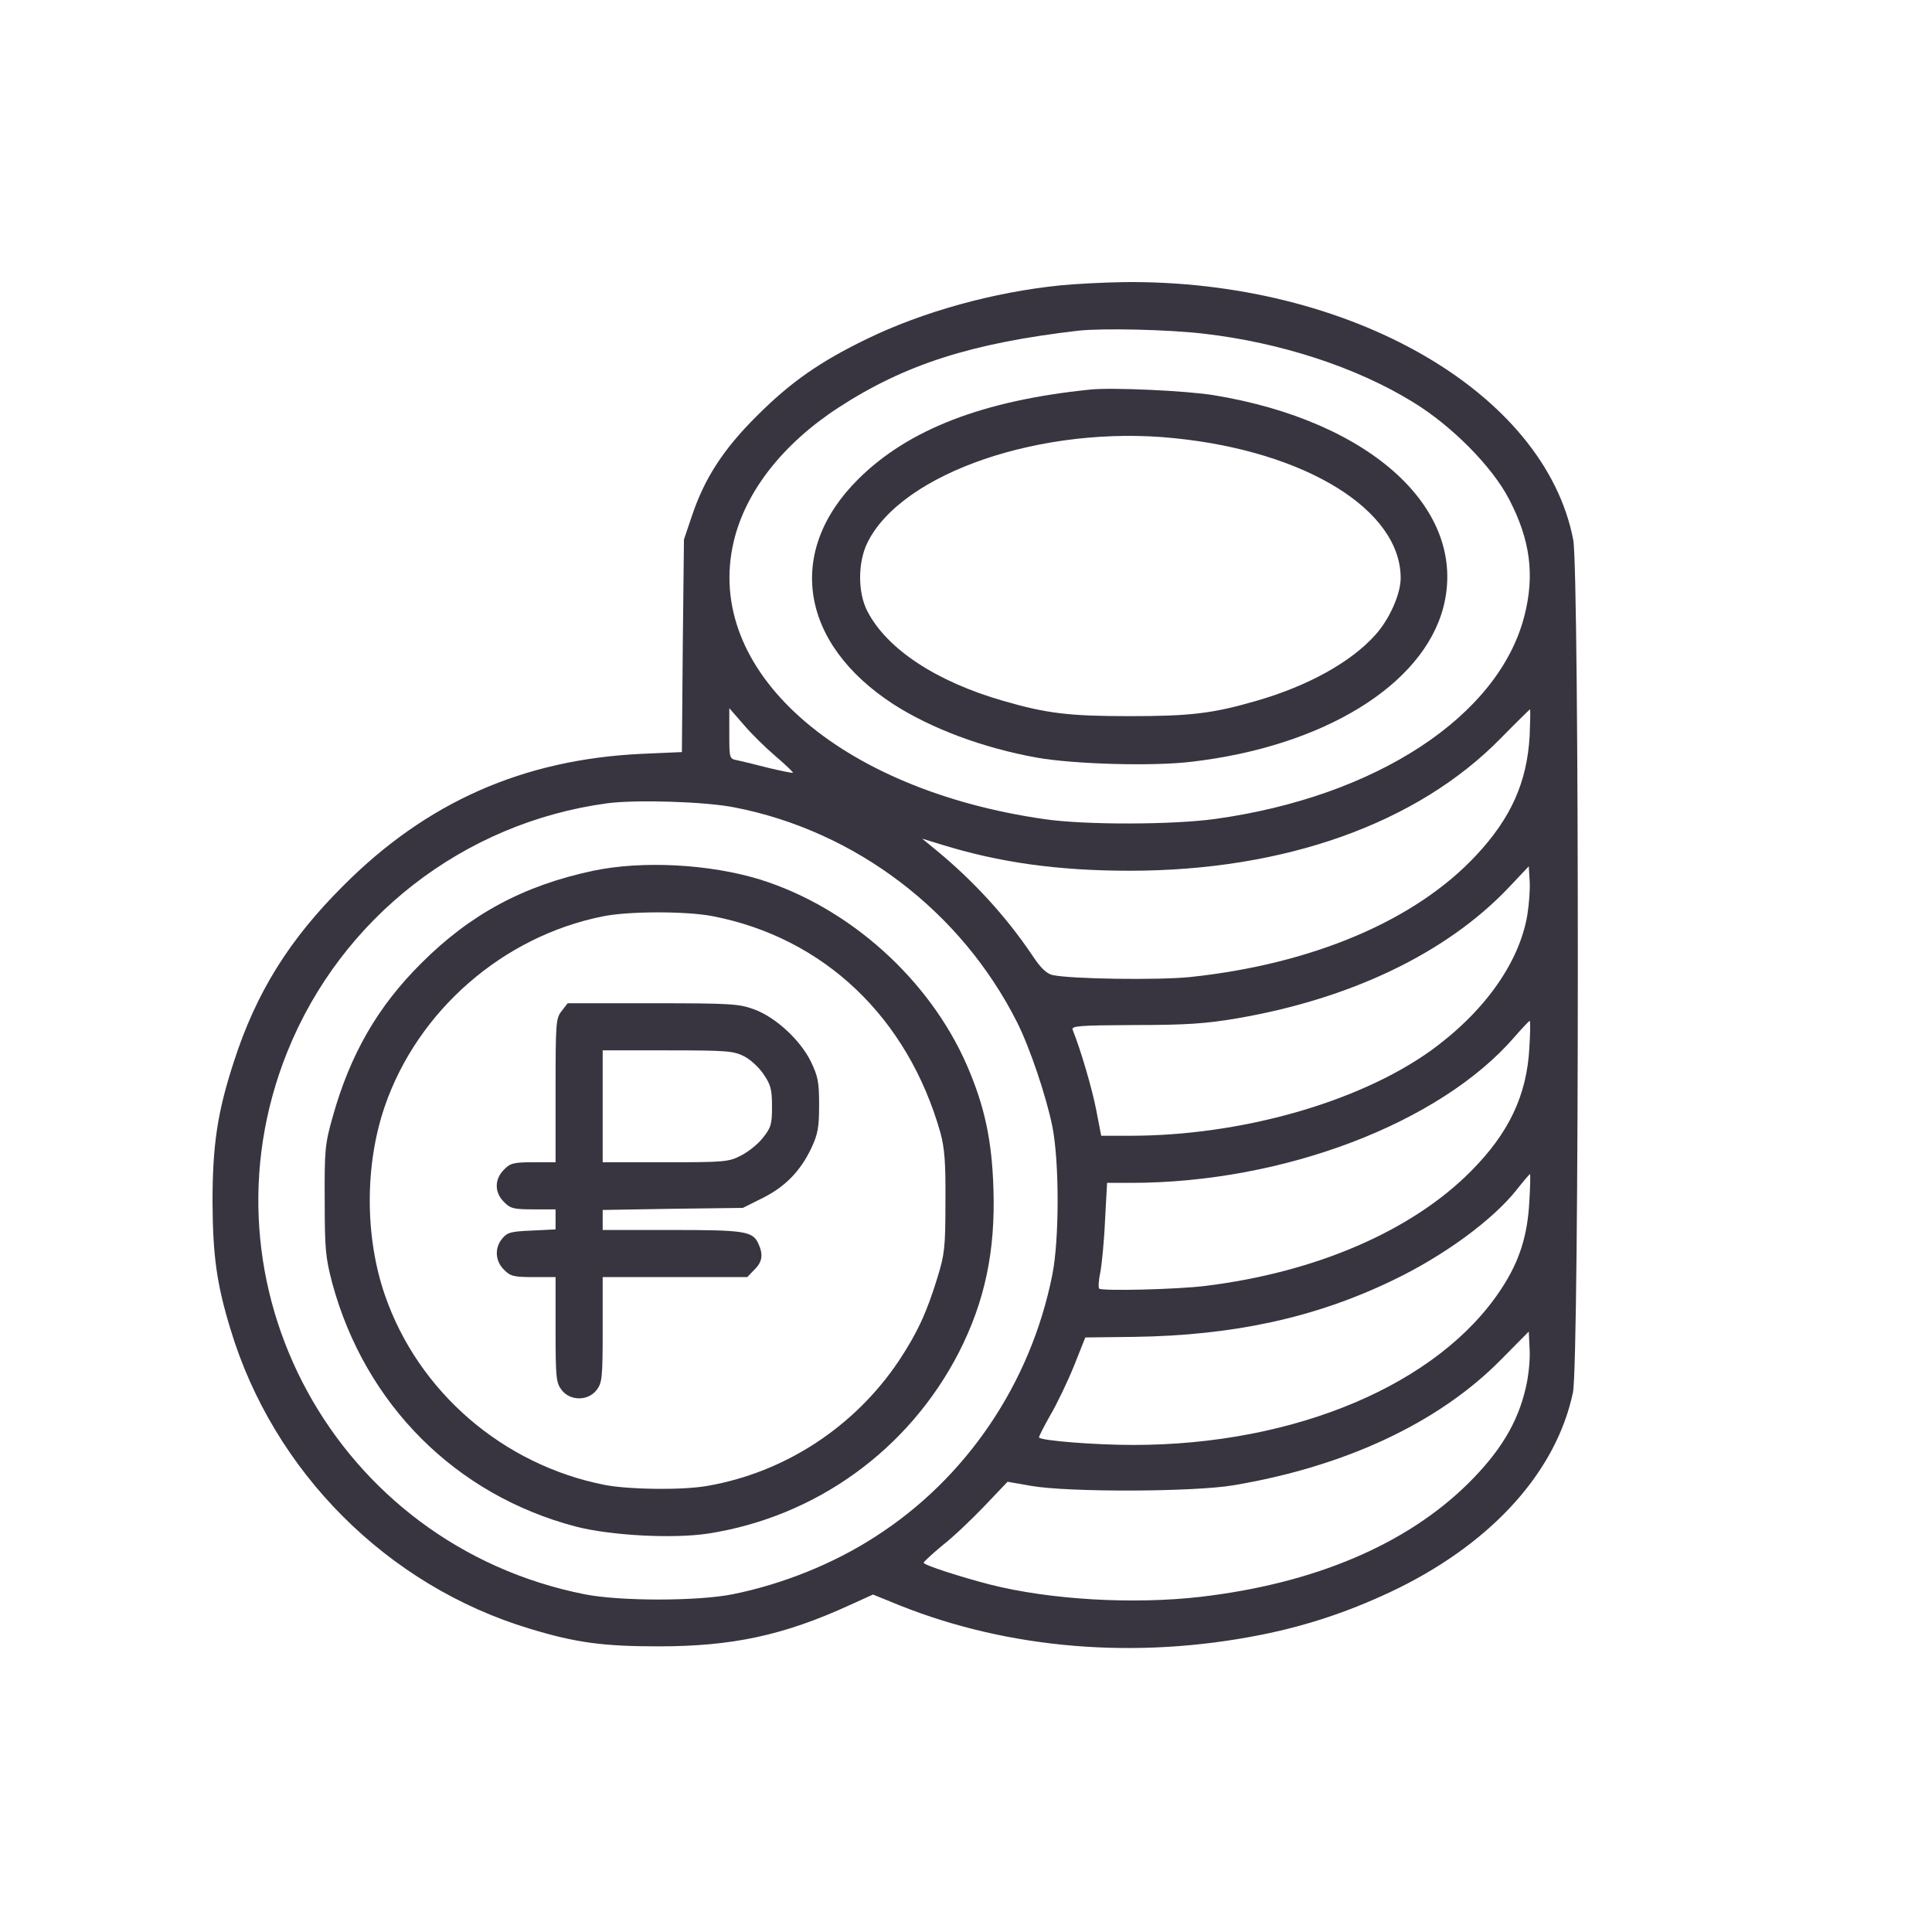 <?xml version="1.0" encoding="UTF-8"?> <svg xmlns="http://www.w3.org/2000/svg" width="500" height="500" viewBox="0 0 500 500" fill="none"><g clip-path="url(#clip0_10089_225)"><path d="M274.475 73.848C257.176 75.6 238.887 80.63 224.179 87.793C212.138 93.661 204.67 98.844 195.906 107.607C187.219 116.219 182.341 123.763 179.064 133.518L177.007 139.614L176.702 167.125L176.473 194.635L166.033 195.093C135.398 196.54 110.402 207.59 88.912 229.157C74.814 243.179 66.279 256.896 60.487 274.881C56.295 287.76 55 296.219 55 311.079C55.076 324.949 56.067 332.265 59.649 344C70.775 380.884 100.191 410.376 137.075 421.503C149.115 425.161 156.126 426.075 170.453 426.075C189.505 426.075 202.765 423.255 220.064 415.33L225.932 412.663L232.866 415.482C261.292 426.837 294.137 429.504 326.296 423.103C338.946 420.588 350.453 416.625 362.113 410.91C386.652 398.717 402.807 380.58 407.075 360.385C408.751 352.688 408.751 148.225 407.151 139.69C399.759 101.435 349.234 72.4 290.936 73.009C285.678 73.086 278.286 73.467 274.475 73.848ZM311.436 86.346C331.402 88.632 350.987 95.033 365.618 104.026C375.754 110.198 386.194 120.791 390.538 129.174C396.025 139.69 397.244 148.835 394.501 159.428C387.871 185.338 356.169 206.143 314.56 211.934C303.662 213.458 280.953 213.535 270.436 212.01C216.863 204.39 182.037 173.374 189.886 140.148C192.934 127.192 202.612 114.847 217.015 105.473C234.238 94.271 251.537 88.784 279.048 85.584C285.373 84.898 302.291 85.279 311.436 86.346ZM200.707 195.702C203.298 197.912 205.356 199.894 205.203 199.97C205.051 200.122 202.231 199.513 198.954 198.75C195.678 197.912 192.02 196.998 190.877 196.769C188.743 196.388 188.743 196.312 188.743 189.834V183.281L192.401 187.472C194.382 189.834 198.116 193.492 200.707 195.702ZM395.873 190.444C395.187 202.408 391.072 211.706 382.003 221.384C366.304 238.226 339.708 249.504 308.006 252.857C299.852 253.696 277.066 253.391 272.341 252.324C270.817 251.943 269.293 250.495 267.083 247.142C260.377 237.159 251.689 227.709 242.087 219.86L238.658 217.04L243.612 218.564C258.624 223.213 273.713 225.347 292.384 225.347C332.469 225.347 366.762 213.154 388.404 191.054C392.367 187.015 395.796 183.662 395.949 183.585C396.101 183.509 396.025 186.634 395.873 190.444ZM190.114 208.962C221.435 215.059 248.794 235.863 263.273 264.669C266.55 271.223 270.741 283.645 272.341 291.494C274.17 300.639 274.17 320.757 272.341 329.902C266.778 357.946 250.089 382.637 226.465 397.726C215.644 404.737 202.46 409.995 189.657 412.586C180.512 414.415 160.394 414.415 151.249 412.586C86.931 399.784 50.123 332.493 74.356 272.214C88.302 237.54 119.928 212.925 157.117 207.895C164.433 206.905 182.494 207.438 190.114 208.962ZM395.263 236.854C393.129 249.352 383.908 262.154 369.962 272.138C351.215 285.397 320.961 293.933 292.46 293.933H284.992L283.696 287.226C282.629 281.74 279.734 271.833 277.6 266.498C277.219 265.508 279.276 265.355 293.679 265.279C307.016 265.279 312.198 264.898 319.818 263.602C349.539 258.573 374.382 246.608 390.386 229.767L395.644 224.204L395.873 227.938C396.025 230.071 395.72 234.034 395.263 236.854ZM395.796 271.223C395.11 283.569 390.462 293.247 380.707 303.077C365.39 318.547 340.546 329.293 311.893 332.798C304.501 333.713 285.144 334.17 284.458 333.484C284.23 333.255 284.306 331.35 284.763 329.293C285.144 327.235 285.754 321.215 285.982 315.804L286.516 306.126H292.689C332.164 306.126 372.706 290.656 391.986 268.327C393.967 266.041 395.72 264.212 395.873 264.212C396.101 264.212 396.025 267.413 395.796 271.223ZM395.796 310.851C395.339 319.919 393.129 326.625 388.48 333.636C372.325 358.251 335.212 373.95 293.298 373.95C283.544 373.95 269.75 372.883 268.912 372.045C268.76 371.892 270.055 369.377 271.732 366.405C273.485 363.433 276.228 357.718 277.905 353.602L280.877 346.134L293.603 345.982C319.285 345.601 340.47 341.028 360.589 331.274C373.773 324.949 386.423 315.652 392.596 307.802C394.272 305.668 395.796 303.916 395.949 303.84C396.101 303.84 396.025 307.04 395.796 310.851ZM394.882 359.089C392.824 368.158 388.252 375.702 380.022 383.857C364.018 399.708 340.165 409.843 310.597 413.272C293.222 415.254 271.808 414.034 256.186 410.072C248.794 408.166 239.039 405.042 239.039 404.432C239.039 404.204 241.249 402.146 243.916 399.936C246.66 397.802 251.537 393.154 254.814 389.724L260.758 383.476L266.855 384.542C276.38 386.219 308.768 386.143 319.209 384.39C348.243 379.513 372.401 368.158 388.404 351.926L395.644 344.61L395.873 349.335C396.025 351.85 395.568 356.27 394.882 359.089Z" fill="#383540"></path><path d="M282.096 100.825C254.433 103.644 235.077 111.113 222.122 123.992C203.222 142.738 207.033 166.591 231.266 182.29C241.021 188.539 254.357 193.568 268.379 196.083C277.829 197.76 298.176 198.369 308.311 197.15C342.452 193.187 368.286 177.336 373.544 157.142C380.022 132.07 355.026 108.979 314.103 102.273C307.168 101.13 287.736 100.215 282.096 100.825ZM303.891 113.399C337.956 116.828 362.494 131.993 362.494 149.597C362.494 153.712 359.598 160.266 355.941 164.305C349.615 171.392 338.413 177.565 325.153 181.375C313.874 184.652 308.083 185.338 292.384 185.338C276.686 185.338 270.894 184.652 259.615 181.375C242.393 176.422 229.59 168.039 224.484 158.208C221.969 153.407 221.969 145.558 224.484 140.452C233.4 122.315 269.903 109.893 303.891 113.399Z" fill="#383540"></path><path d="M153.536 225.347C135.551 229.157 121.758 236.549 109.031 249.276C97.676 260.554 90.589 272.976 86.093 289.055C84.112 296.066 83.959 297.591 84.035 310.698C84.035 323.501 84.264 325.482 86.017 332.188C94.552 363.509 117.947 386.905 148.963 395.059C158.032 397.421 174.188 398.26 183.256 396.888C211.224 392.544 235.229 375.169 248.185 349.945C254.891 336.761 257.634 323.729 257.101 307.65C256.72 295.152 254.815 286.236 250.242 275.719C240.564 253.467 219.836 234.872 196.745 227.633C183.637 223.594 166.262 222.679 153.536 225.347ZM184.323 237.082C213.206 242.646 234.925 263.298 243.384 293.171C244.45 297.133 244.755 300.715 244.679 311.079C244.679 322.891 244.45 324.644 242.621 330.588C239.802 339.809 237.363 344.991 232.638 352.155C221.207 369.225 203.223 381.037 183.104 384.542C176.626 385.685 163.138 385.533 156.584 384.314C130.14 379.132 108.193 360.156 99.582 335.084C94.399 319.995 94.399 301.401 99.582 286.312C108.117 261.545 130.14 242.341 155.974 237.159C162.681 235.787 177.465 235.787 184.323 237.082Z" fill="#383540"></path><path d="M145.381 261.621C143.857 263.526 143.781 264.593 143.781 282.197V300.791H138.065C132.96 300.791 132.045 301.02 130.445 302.696C127.93 305.135 127.93 308.641 130.445 311.079C132.045 312.756 132.96 312.984 138.065 312.984H143.781V315.575V318.166L137.608 318.471C132.274 318.7 131.283 318.928 129.987 320.529C127.93 322.967 128.159 326.397 130.445 328.607C132.045 330.283 132.96 330.512 138.065 330.512H143.781V344.153C143.781 356.727 143.933 357.87 145.381 359.775C147.591 362.595 152.164 362.595 154.374 359.775C155.822 357.87 155.974 356.727 155.974 344.153V330.512H174.645H193.391L195.22 328.607C197.278 326.625 197.583 324.72 196.287 321.901C194.839 318.624 192.782 318.319 173.883 318.319H155.974V315.728V313.137L174.111 312.832L192.248 312.603L197.278 310.089C203.146 307.193 207.185 303.077 210.005 297.057C211.681 293.475 211.986 291.723 211.986 285.931C211.986 279.987 211.681 278.539 209.852 274.729C207.109 269.166 200.783 263.298 195.22 261.24C191.258 259.792 189.352 259.64 168.929 259.64H146.905L145.381 261.621ZM192.553 273.357C194.23 274.195 196.516 276.329 197.659 278.082C199.488 280.749 199.793 282.044 199.793 286.388C199.793 290.961 199.564 291.799 197.43 294.466C196.211 296.066 193.62 298.124 191.791 299.039C188.59 300.715 187.524 300.791 172.206 300.791H155.974V286.312V271.833H172.739C188.133 271.833 189.81 271.985 192.553 273.357Z" fill="#383540"></path></g><defs><clipPath id="clip0_10089_225"><rect width="500" height="500" fill="white"></rect></clipPath></defs></svg> 